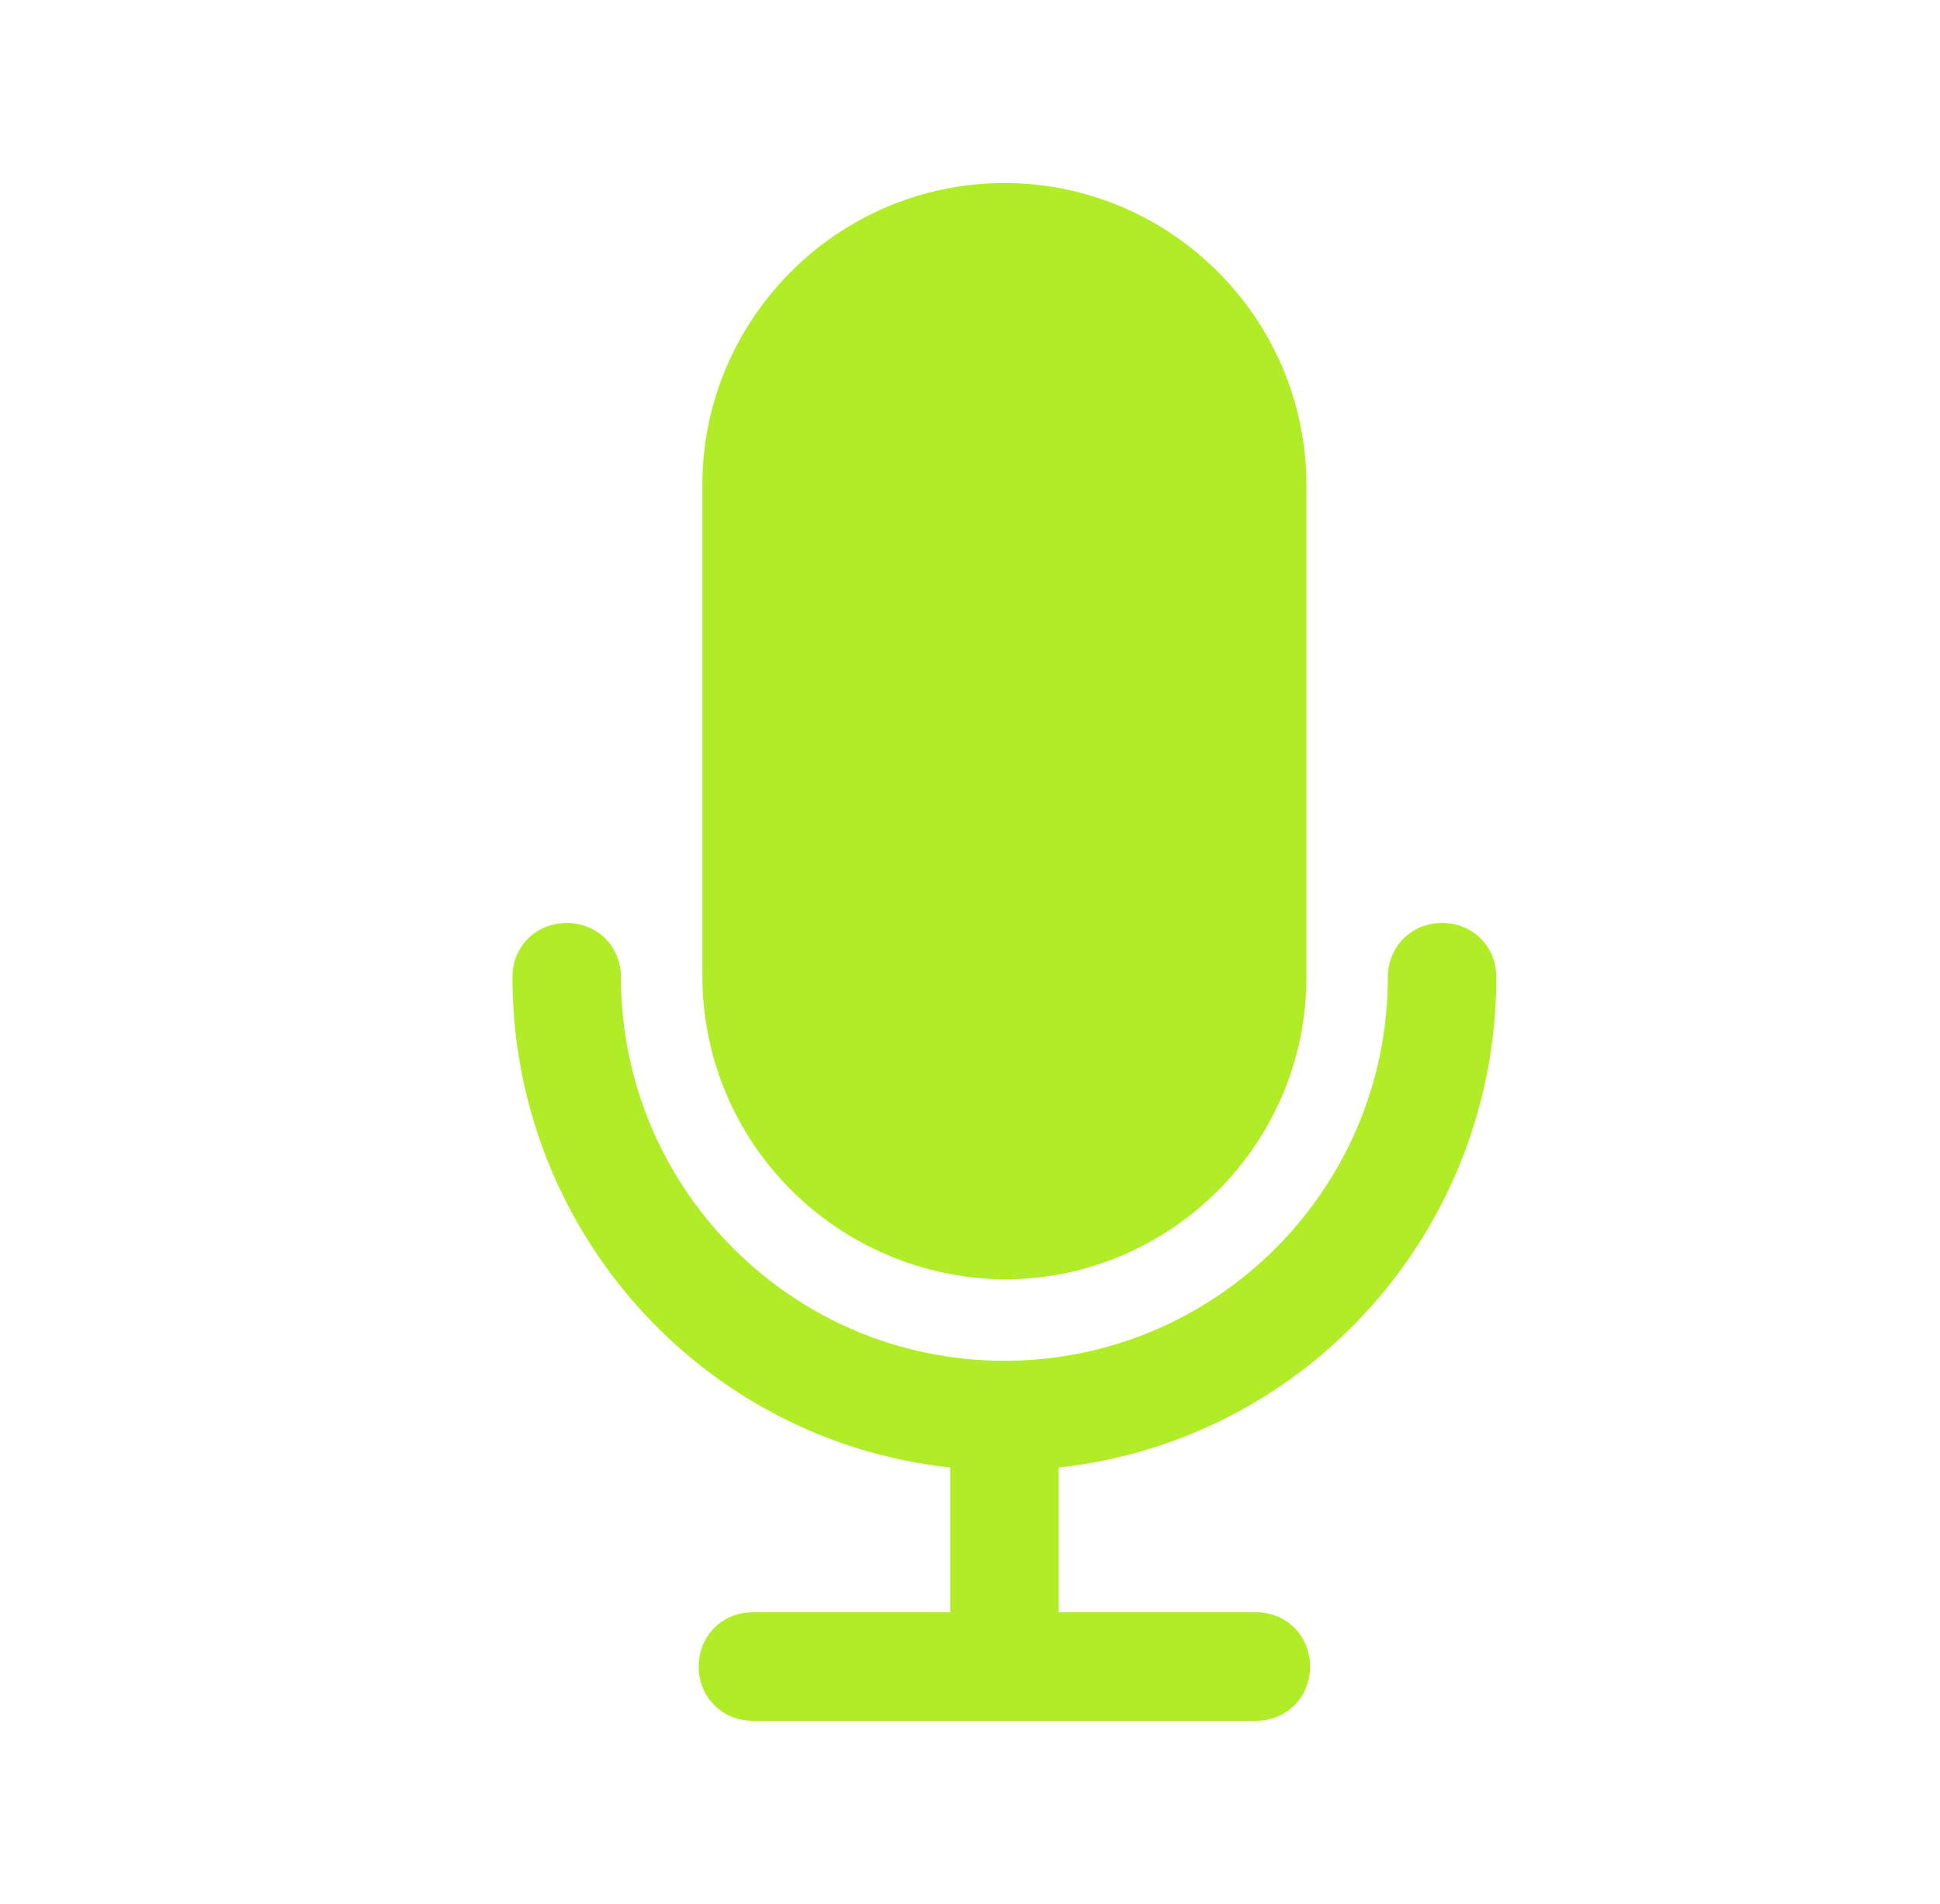 <svg width="53" height="52" viewBox="0 0 53 52" fill="none" xmlns="http://www.w3.org/2000/svg">
<path d="M40.88 26.692C40.88 25.852 40.238 25.209 39.398 25.209C38.558 25.209 37.915 25.852 37.915 26.692C37.915 32.473 33.221 37.167 27.44 37.167C21.659 37.167 16.965 32.473 16.965 26.692C16.965 25.852 16.322 25.209 15.482 25.209C14.642 25.209 14 25.852 14 26.692C14 33.56 19.139 39.341 25.958 40.082V44.035H20.572C19.732 44.035 19.089 44.678 19.089 45.518C19.089 46.358 19.732 47 20.572 47H34.308C35.148 47 35.791 46.358 35.791 45.518C35.791 44.678 35.148 44.035 34.308 44.035H28.922V40.082C35.741 39.341 40.88 33.56 40.88 26.692Z" fill="#B1ED26"/>
<path d="M27.439 5C22.893 5 19.188 8.706 19.188 13.252V26.642C19.188 31.238 22.893 34.894 27.439 34.944C31.985 34.944 35.691 31.238 35.691 26.692V13.252C35.691 8.706 31.985 5 27.439 5Z" fill="#B1ED26"/>
</svg>
